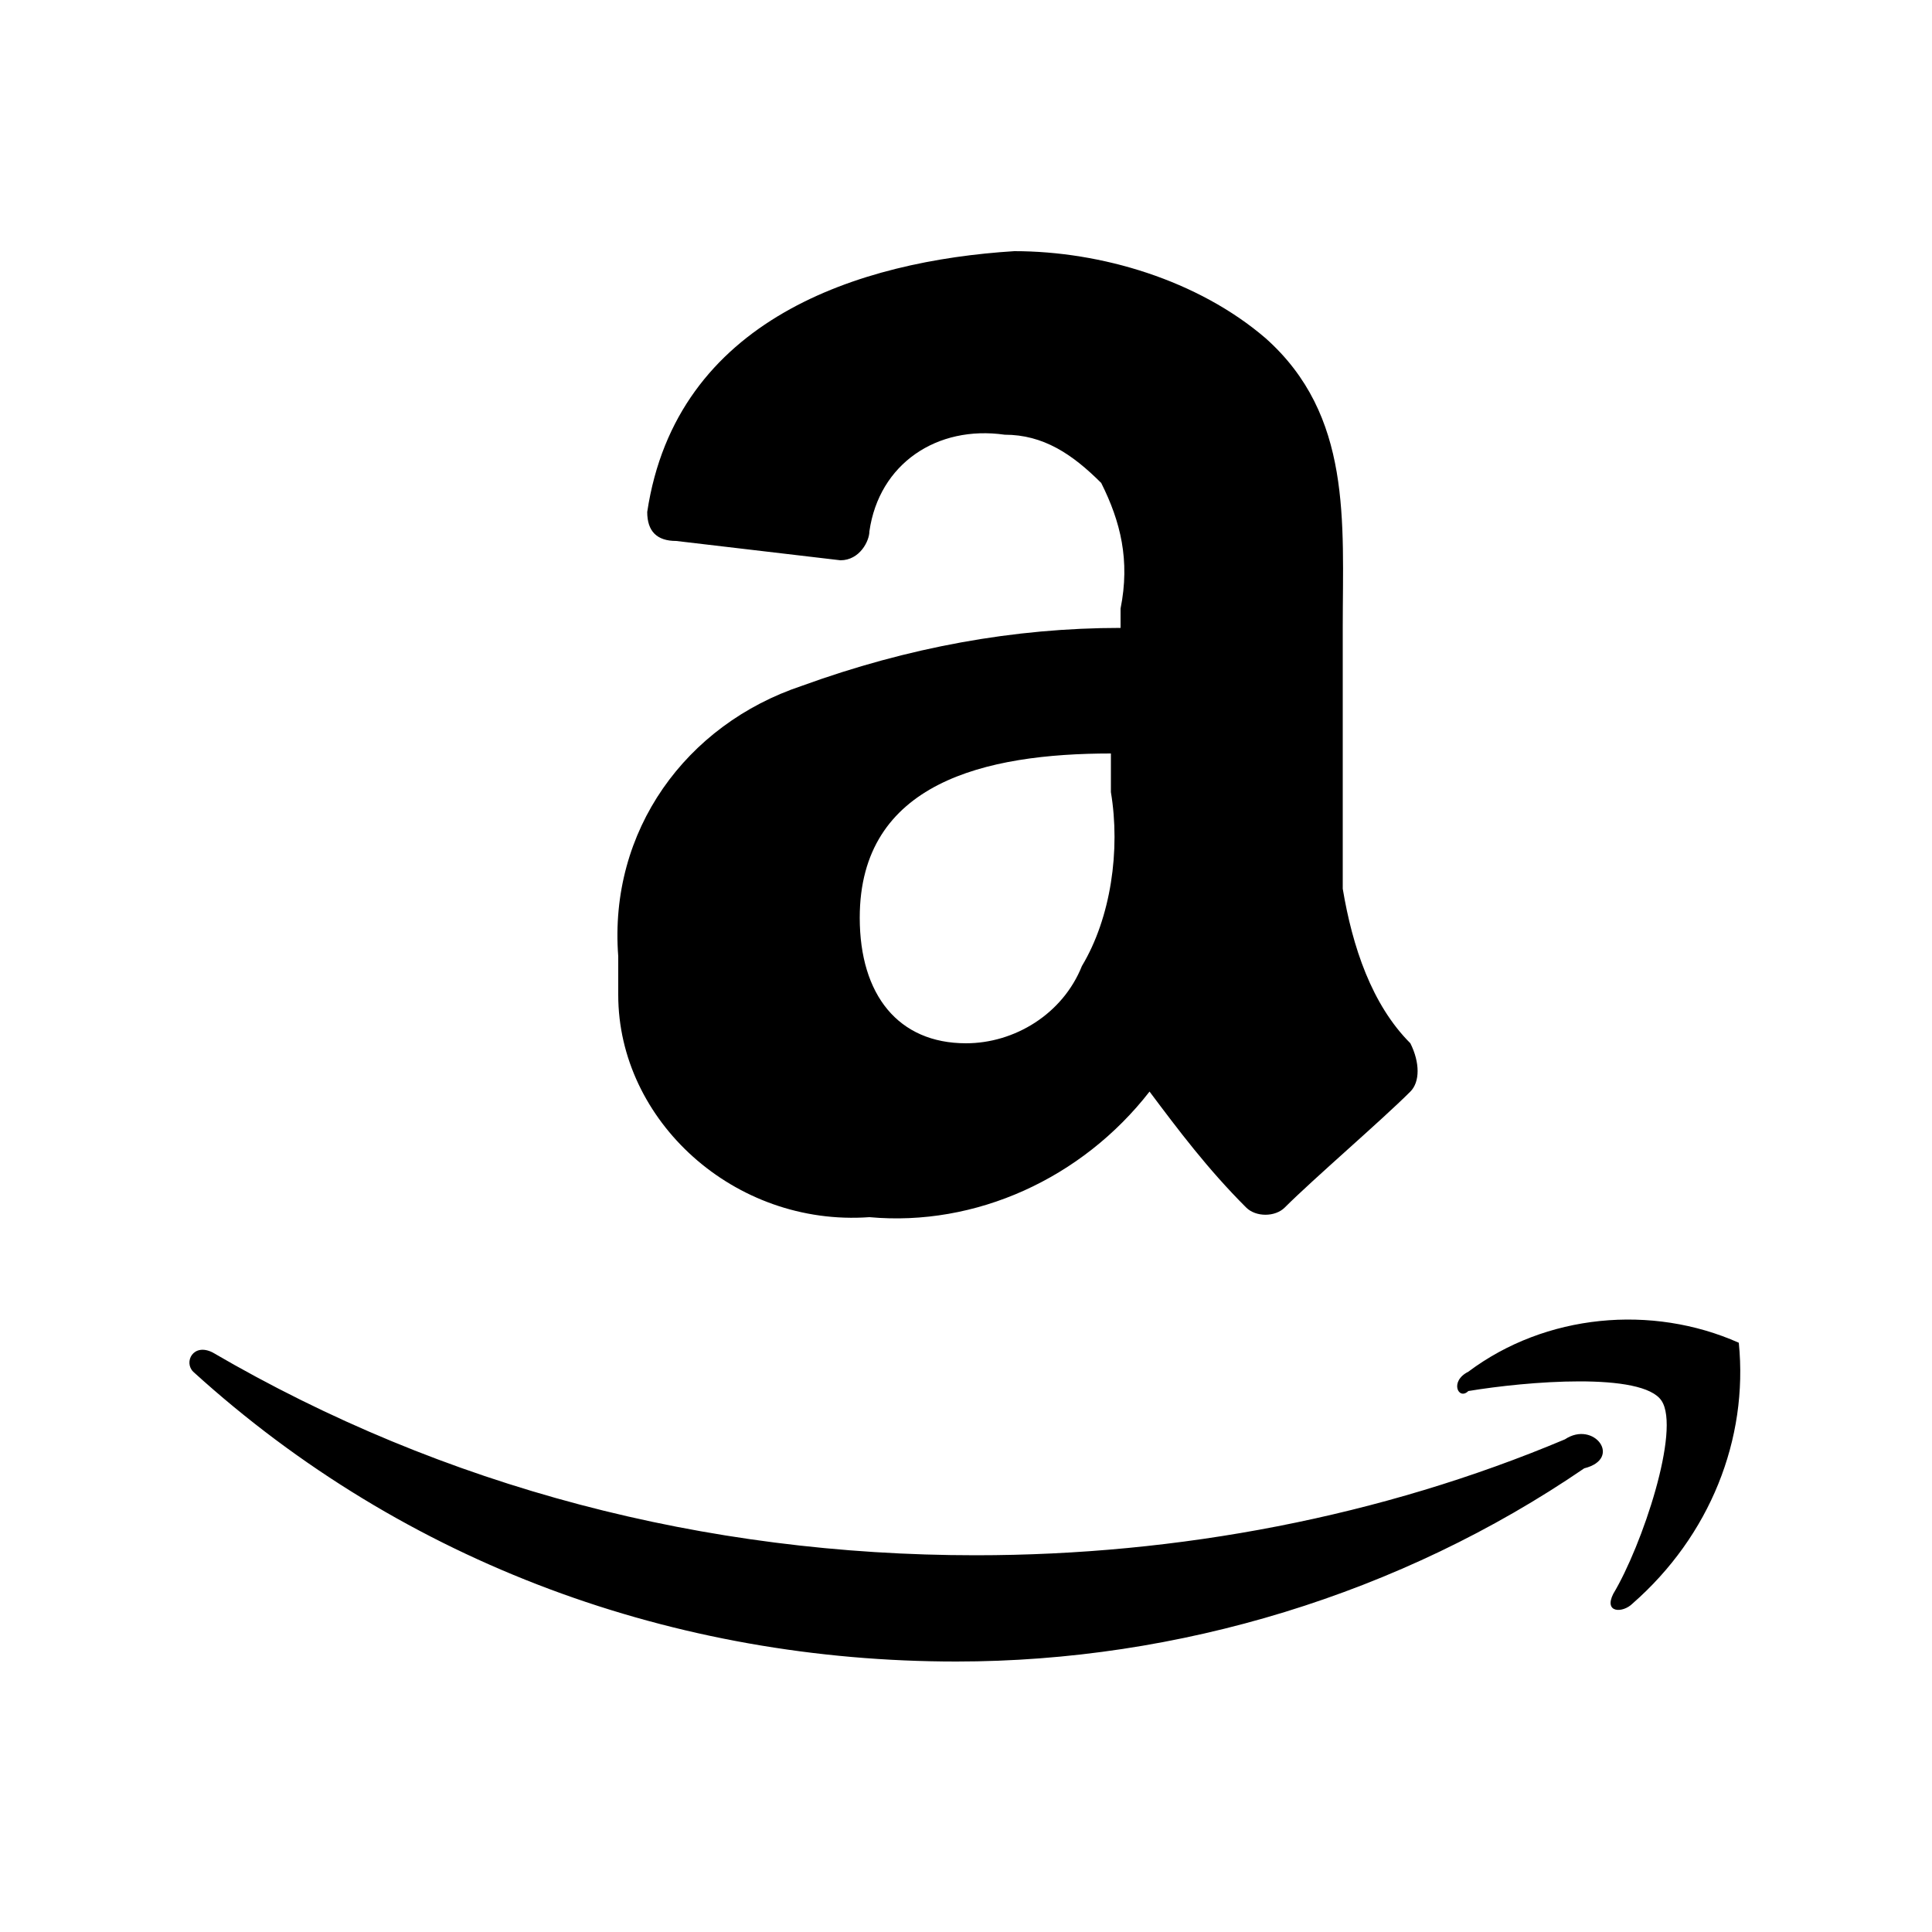 <svg width="36" height="36" viewBox="0 0 36 36" fill="none" xmlns="http://www.w3.org/2000/svg">
<g id="&#240;&#159;&#166;&#134; icon &#34;amazon&#34;">
<path id="Vector" d="M29.16 26.82C25.74 28.26 21.96 28.98 18.18 28.98C13.14 28.98 8.28 27.72 3.96 25.2C3.6 25.02 3.42 25.38 3.6 25.56C7.56 29.16 12.6 30.96 17.82 30.96C21.96 30.96 26.1 29.7 29.52 27.36C30.24 27.18 29.7 26.46 29.16 26.82ZM32.4 25.02C30.78 24.3 28.8 24.48 27.36 25.56C27 25.74 27.18 26.1 27.36 25.92C28.44 25.74 30.6 25.56 30.96 26.1C31.32 26.64 30.6 28.8 30.06 29.7C29.88 30.06 30.24 30.06 30.42 29.88C31.86 28.62 32.58 26.82 32.4 25.02ZM16.2 22.68C18.18 22.86 20.16 21.96 21.42 20.34C21.96 21.06 22.5 21.78 23.22 22.5C23.4 22.68 23.76 22.68 23.94 22.5C24.48 21.96 25.74 20.88 26.28 20.34C26.46 20.16 26.46 19.8 26.28 19.44C25.56 18.72 25.2 17.64 25.02 16.56V11.7C25.02 9.72 25.2 7.74 23.58 6.3C22.32 5.22 20.52 4.68 18.9 4.68C16.02 4.86 12.6 5.94 12.06 9.54C12.06 9.9 12.24 10.08 12.6 10.08L15.66 10.44C16.02 10.44 16.2 10.08 16.2 9.9C16.38 8.64 17.46 7.92 18.72 8.1C19.44 8.1 19.98 8.46 20.52 9C20.88 9.72 21.06 10.44 20.88 11.34V11.7C18.9 11.7 16.92 12.06 14.94 12.78C12.78 13.5 11.34 15.48 11.52 17.82V18.54C11.52 20.88 13.68 22.86 16.2 22.68ZM20.7 14.04V14.76C20.88 15.84 20.7 17.1 20.16 18C19.8 18.9 18.9 19.44 18 19.44C16.74 19.44 16.02 18.54 16.02 17.1C16.02 14.58 18.36 14.04 20.7 14.04Z" fill="black"/>
</g>
</svg>
